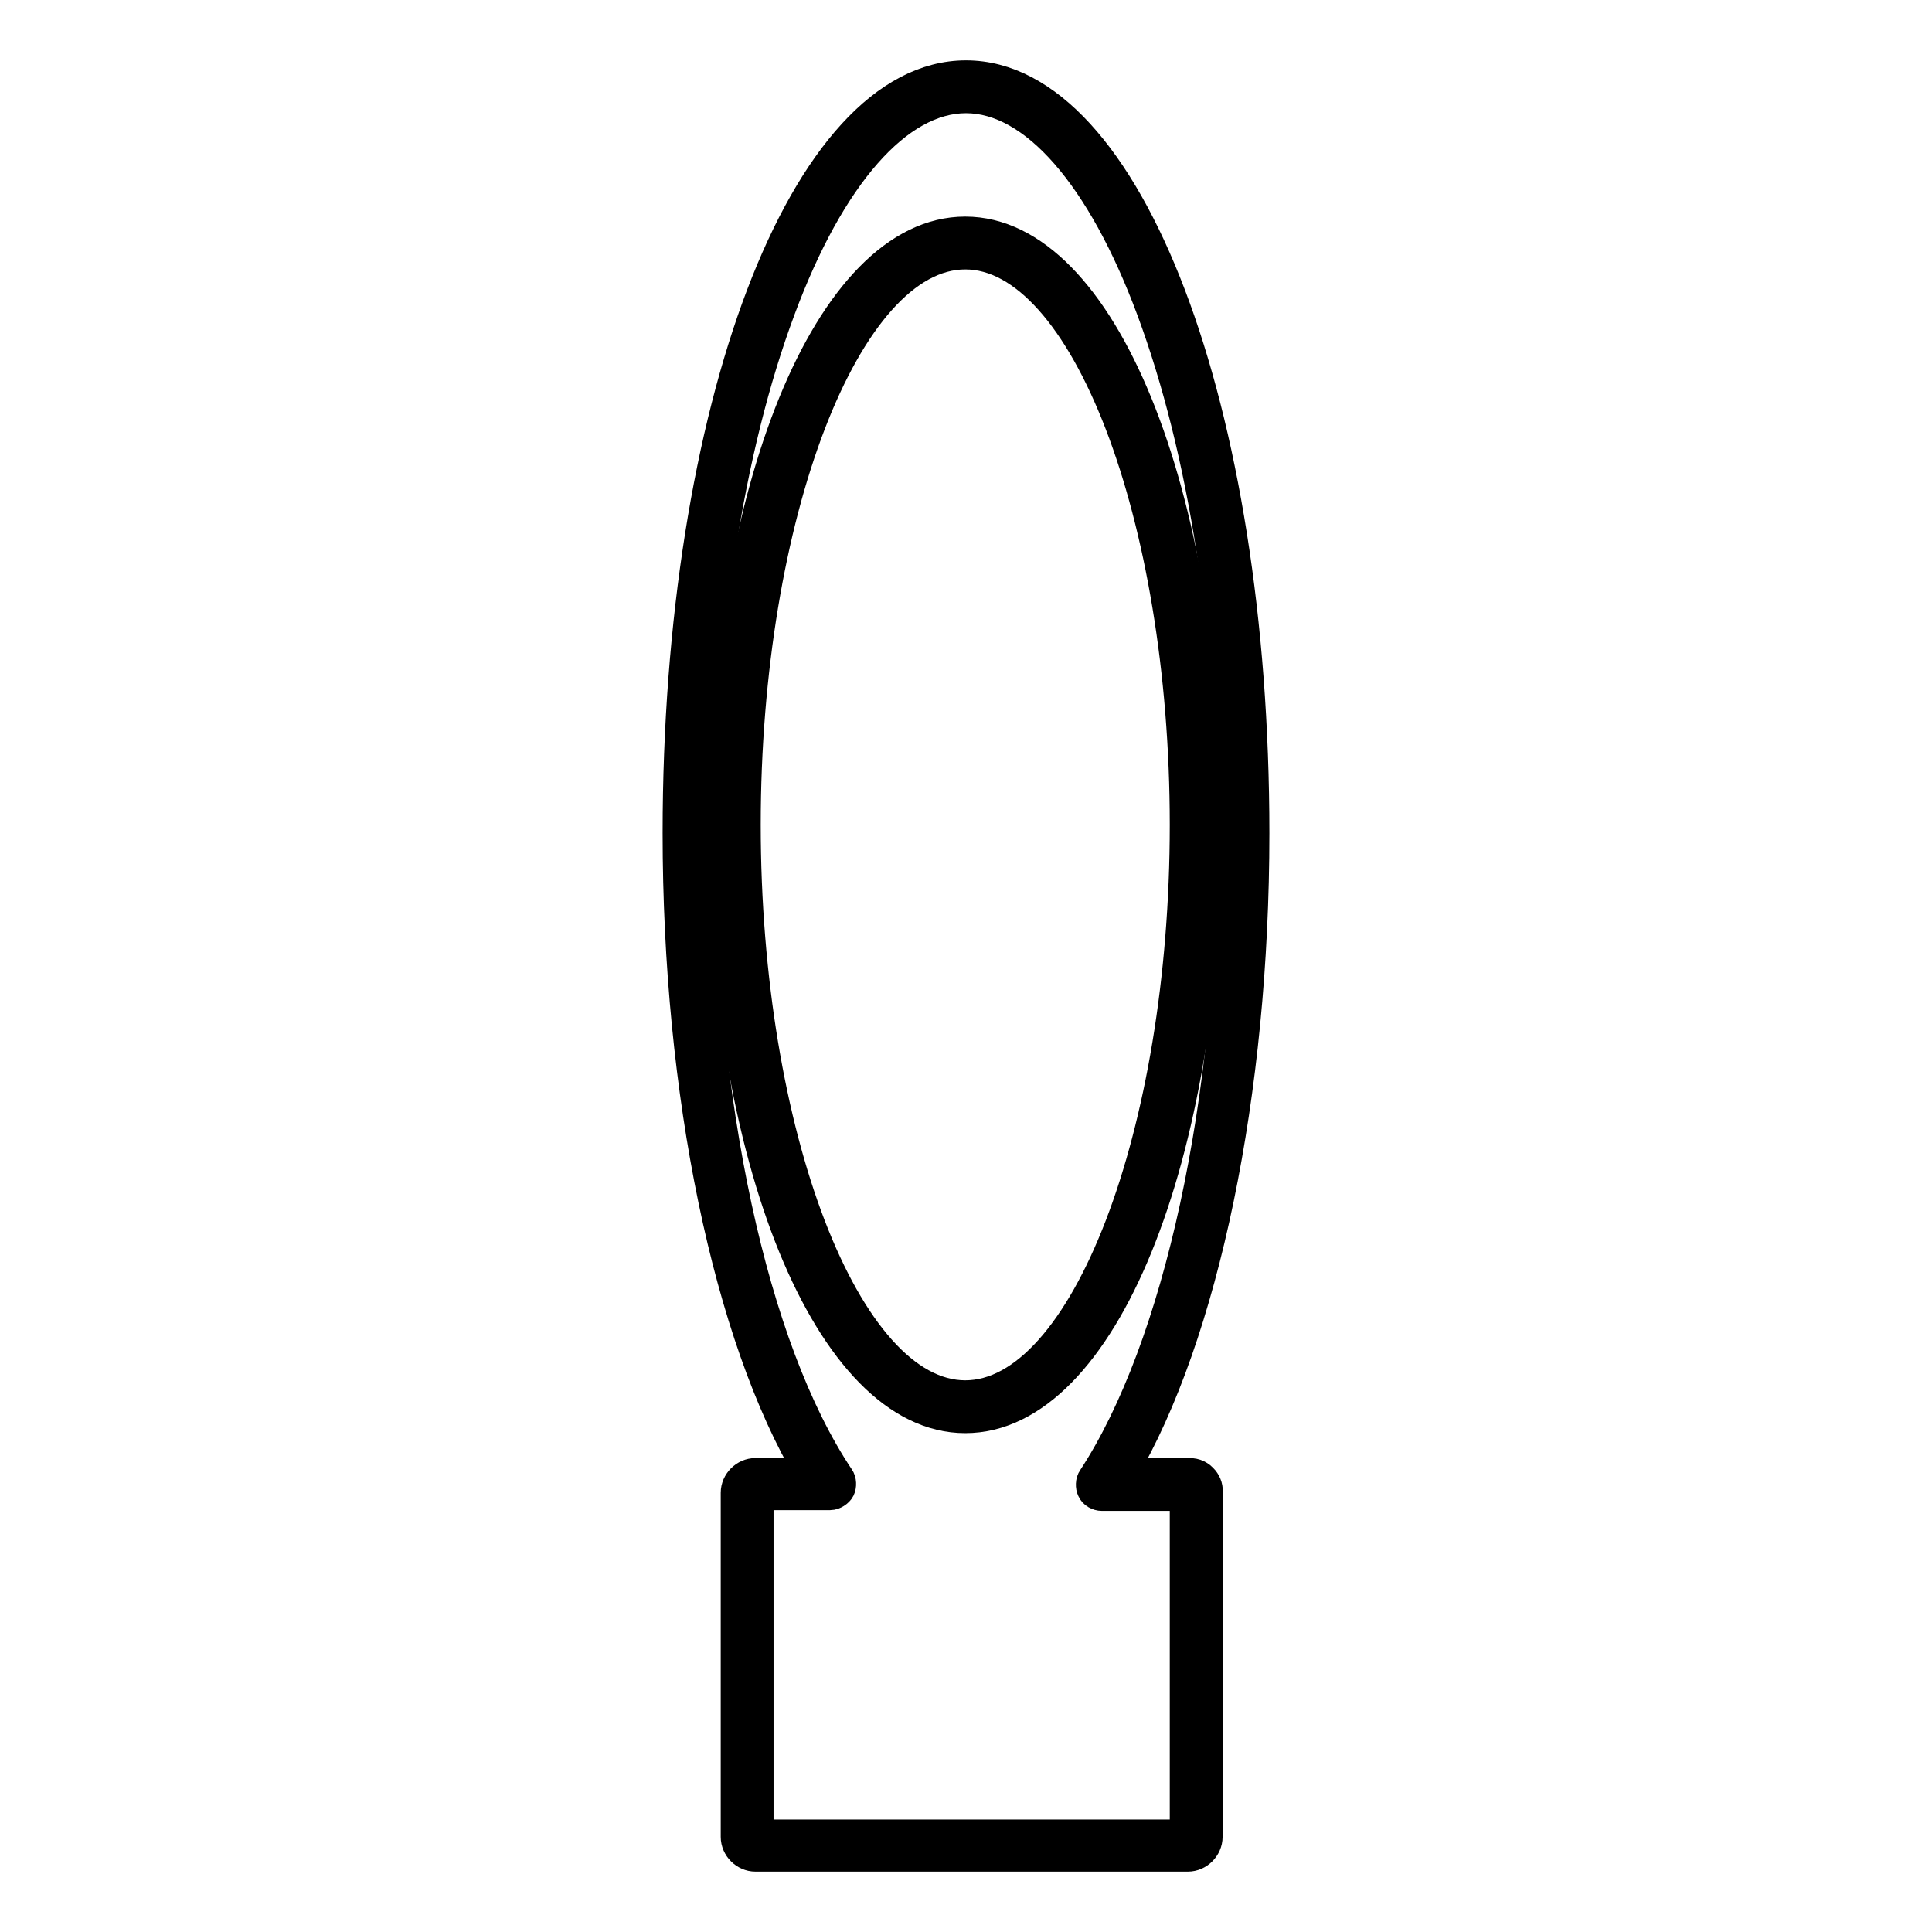 <?xml version="1.0" encoding="utf-8"?>
<!-- Svg Vector Icons : http://www.onlinewebfonts.com/icon -->
<!DOCTYPE svg PUBLIC "-//W3C//DTD SVG 1.1//EN" "http://www.w3.org/Graphics/SVG/1.1/DTD/svg11.dtd">
<svg version="1.1" xmlns="http://www.w3.org/2000/svg" xmlns:xlink="http://www.w3.org/1999/xlink" x="0px" y="0px" viewBox="0 0 256 256" enable-background="new 0 0 256 256" xml:space="preserve">
<g> <path stroke-width="4" fill-opacity="0" stroke="#000000"  d="M157.4,246h-57.3c-1.4,0-2.6-1.2-2.6-2.6v-45.6c0-1.4,1.2-2.6,2.6-2.6h7.2c-10.8-18.2-17.5-50.3-17.5-84.8 C89.8,54.1,106.6,10,128,10s38.2,44.1,38.2,100.4c0,34.4-6.7,66.5-17.5,84.8h8.9c0.8,0,1.4,0.3,1.9,0.9c0.4,0.5,0.6,1.1,0.5,1.8 v45.5C160,244.8,158.8,246,157.4,246z M100.5,243.1H157v-44.9h-11c-0.5,0-1.1-0.3-1.3-0.8c-0.2-0.4-0.2-1.1,0.1-1.5 c11.4-17.4,18.5-50.1,18.5-85.4c0-26.3-3.8-50.8-10.7-69.4C146,23.3,137,13,128,13s-18,10.2-24.6,28c-6.9,18.5-10.7,43.2-10.7,69.4 c0,35.5,7,68.2,18.5,85.4c0.3,0.4,0.3,1.1,0.1,1.5c-0.2,0.4-0.8,0.8-1.3,0.8h-9.5V243.1z"/> <path stroke-width="4" fill-opacity="0" stroke="#000000"  d="M127.9,187.9c-18,0-32.1-34.5-32.1-78.6c0-44.1,14.1-78.6,32.1-78.6S160,65.2,160,109.3 C160,153.4,146,187.9,127.9,187.9z M127.9,33.7c-15.8,0-29.1,34.6-29.1,75.6c0,41,13.3,75.6,29.1,75.6c15.8,0,29.1-34.6,29.1-75.6 C157,68.3,143.7,33.7,127.9,33.7z"/></g>
</svg>